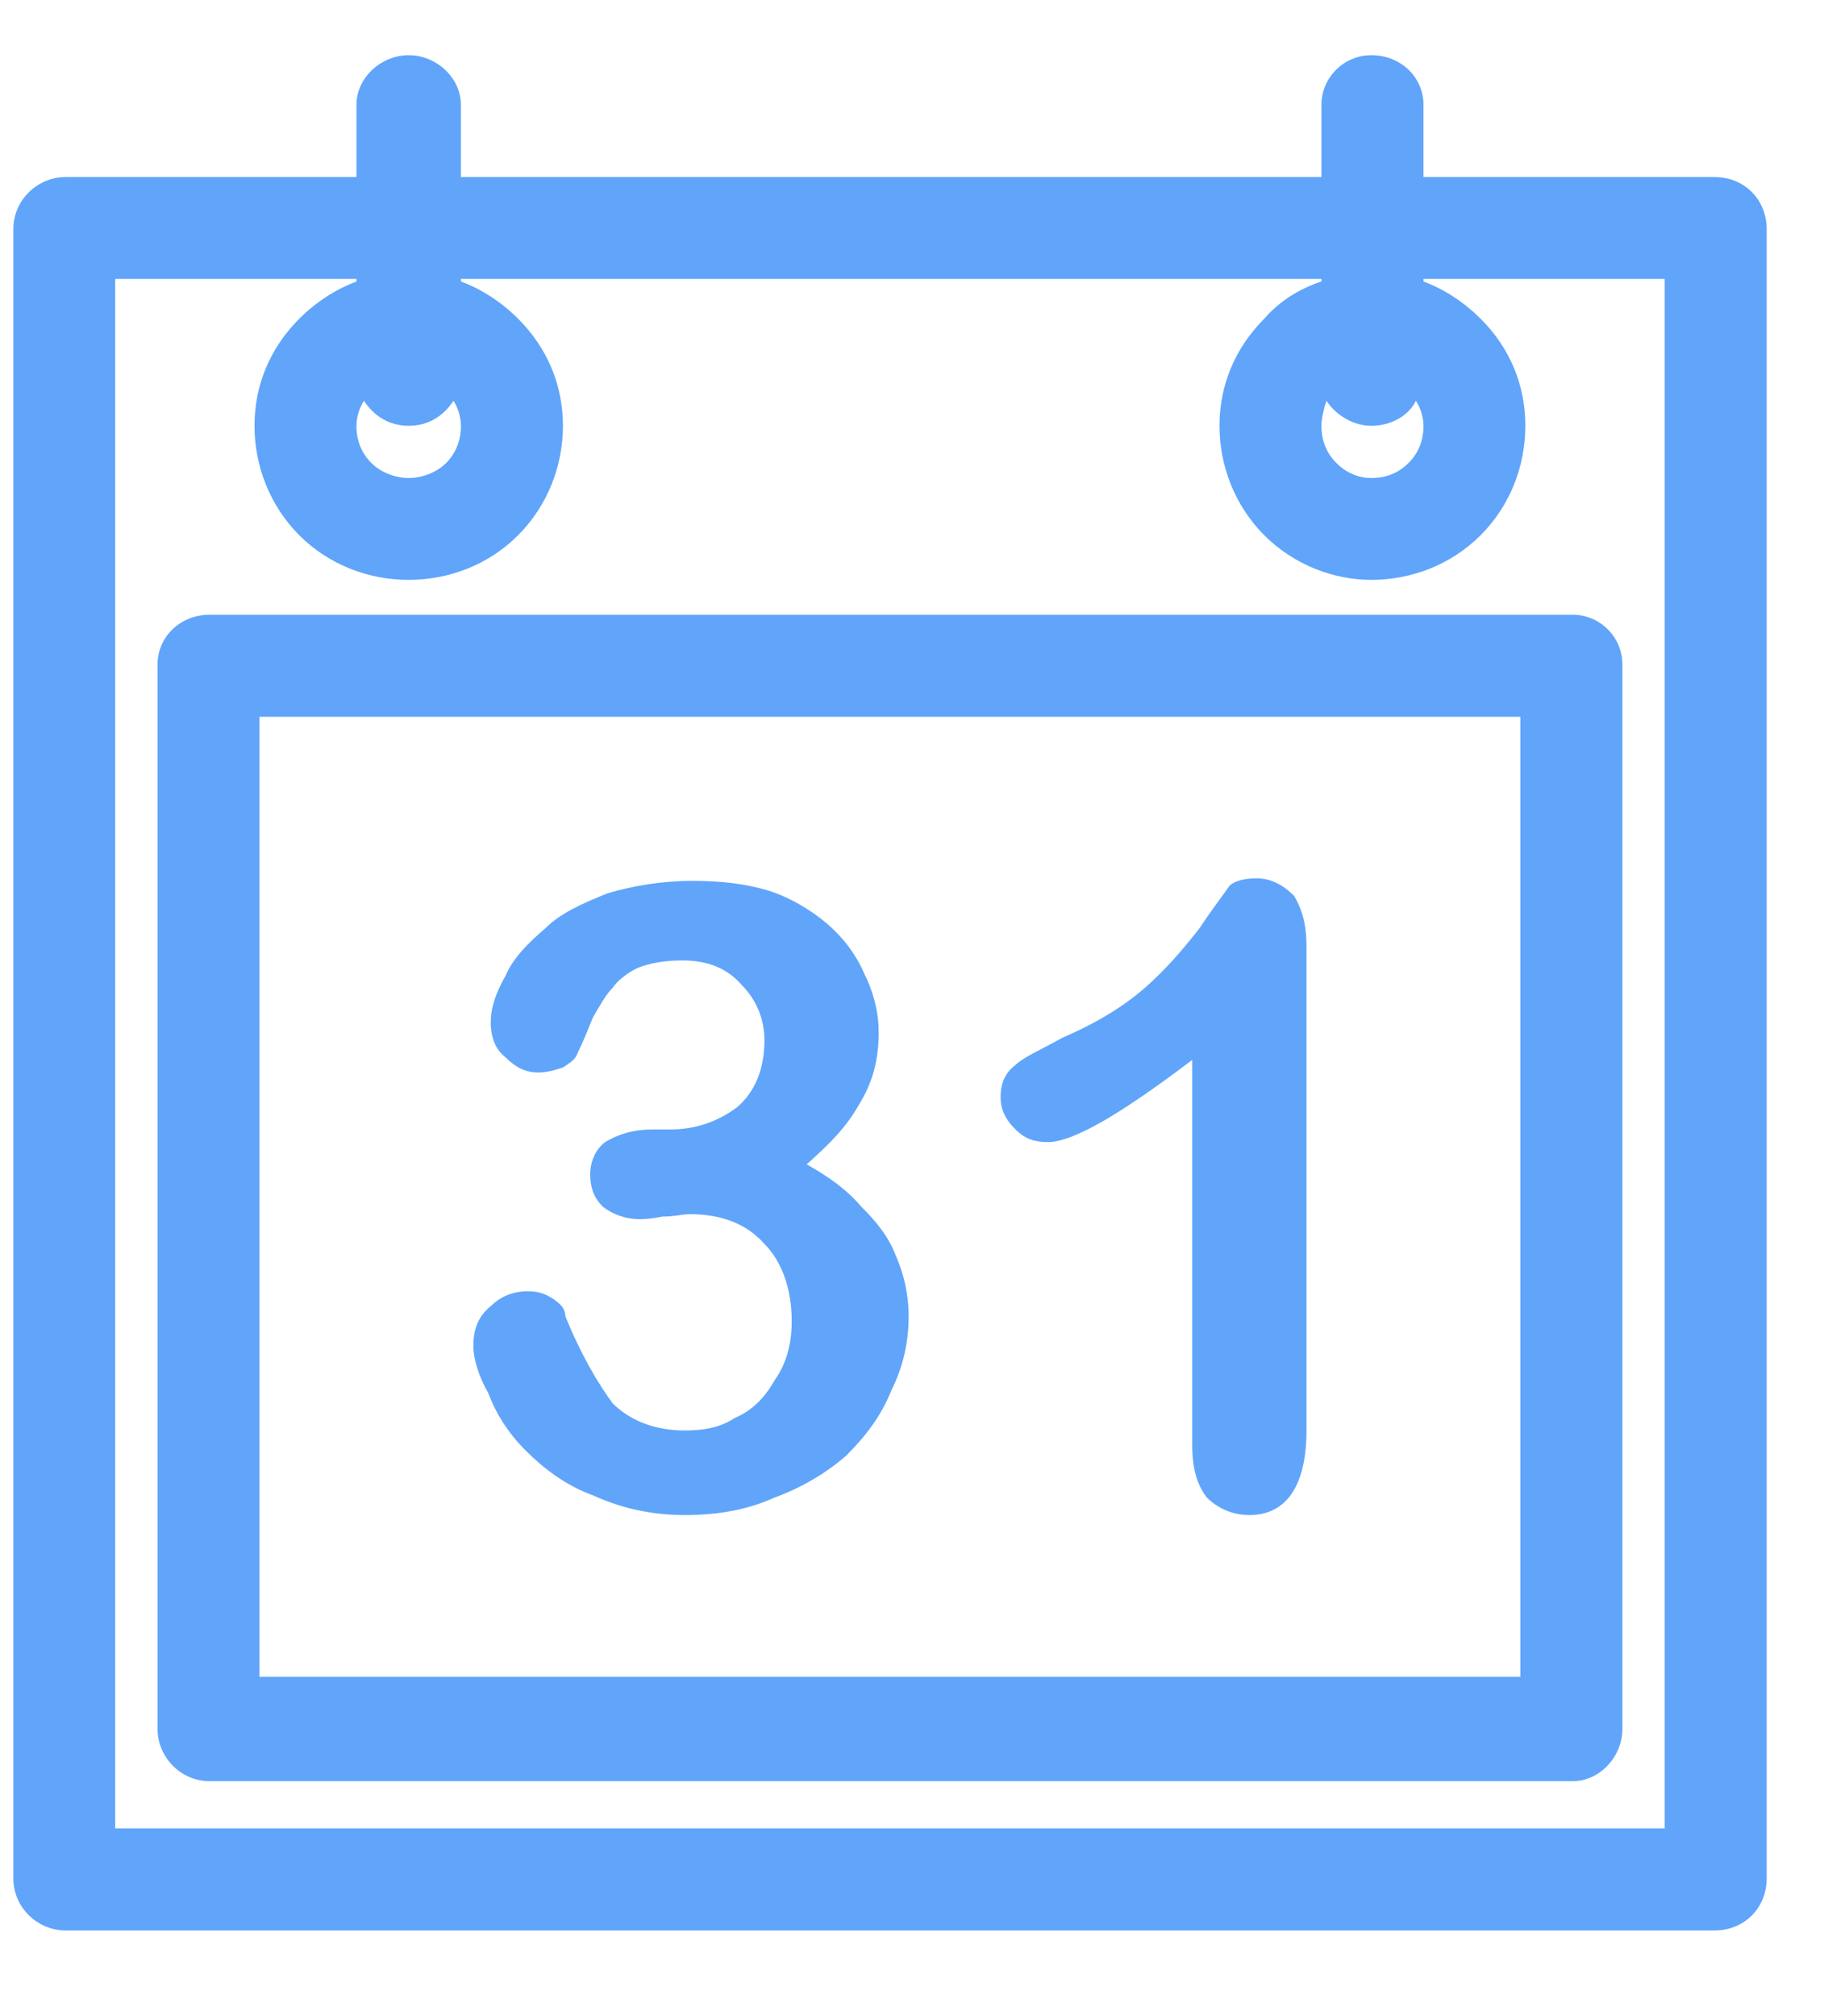 <svg width="19" height="21" viewBox="0 0 19 21" fill="none" xmlns="http://www.w3.org/2000/svg">
<path d="M15.837 7.466H2.703V17.466H15.837V7.466ZM2.185 6.403H16.381C16.667 6.403 16.9 6.636 16.9 6.921V18.009C16.9 18.295 16.667 18.553 16.381 18.553H2.185C1.875 18.553 1.641 18.295 1.641 18.009V6.921C1.641 6.636 1.875 6.403 2.185 6.403ZM3.791 4.175C3.739 4.254 3.713 4.356 3.713 4.435C3.713 4.589 3.765 4.719 3.869 4.823C3.972 4.927 4.128 4.979 4.257 4.979C4.387 4.979 4.543 4.927 4.647 4.823C4.749 4.719 4.801 4.589 4.801 4.435C4.801 4.356 4.776 4.254 4.724 4.175C4.62 4.331 4.465 4.435 4.257 4.435C4.051 4.435 3.895 4.331 3.791 4.175ZM13.817 4.175C13.791 4.254 13.765 4.356 13.765 4.435C13.765 4.589 13.817 4.719 13.921 4.823C14.024 4.927 14.153 4.979 14.284 4.979C14.439 4.979 14.568 4.927 14.672 4.823C14.776 4.719 14.828 4.589 14.828 4.435C14.828 4.356 14.801 4.254 14.749 4.175C14.672 4.331 14.491 4.435 14.284 4.435C14.103 4.435 13.921 4.331 13.817 4.175ZM13.169 3.32C13.325 3.139 13.532 3.009 13.765 2.932V2.905H4.801V2.932C5.009 3.009 5.216 3.139 5.397 3.32C5.708 3.631 5.864 4.02 5.864 4.435C5.864 4.848 5.708 5.263 5.397 5.575C5.087 5.886 4.672 6.04 4.257 6.04C3.843 6.04 3.428 5.886 3.117 5.575C2.807 5.263 2.651 4.848 2.651 4.435C2.651 4.02 2.807 3.631 3.117 3.32C3.299 3.139 3.507 3.009 3.713 2.932V2.905H1.2V19.045H17.34V2.905H14.828V2.932C15.035 3.009 15.241 3.139 15.423 3.32C15.735 3.631 15.889 4.02 15.889 4.435C15.889 4.848 15.735 5.263 15.423 5.575C15.112 5.886 14.697 6.04 14.284 6.04C13.895 6.04 13.48 5.886 13.169 5.575C12.859 5.263 12.703 4.848 12.703 4.435C12.703 4.02 12.859 3.631 13.169 3.32ZM12.419 15.056V11.04C11.667 11.611 11.175 11.896 10.916 11.896C10.785 11.896 10.683 11.869 10.579 11.765C10.475 11.663 10.423 11.559 10.423 11.429C10.423 11.273 10.475 11.171 10.579 11.092C10.656 11.015 10.837 10.937 11.071 10.807C11.433 10.652 11.719 10.471 11.925 10.29C12.133 10.108 12.315 9.9 12.496 9.667C12.651 9.435 12.755 9.304 12.807 9.227C12.859 9.175 12.963 9.149 13.092 9.149C13.247 9.149 13.376 9.227 13.48 9.331C13.557 9.46 13.609 9.616 13.609 9.849V14.9C13.609 15.471 13.403 15.781 13.013 15.781C12.832 15.781 12.677 15.704 12.573 15.6C12.469 15.471 12.419 15.289 12.419 15.056ZM6.977 11.765C7.237 11.765 7.469 11.688 7.677 11.534C7.859 11.378 7.963 11.144 7.963 10.833C7.963 10.625 7.884 10.419 7.729 10.263C7.573 10.081 7.367 10.004 7.107 10.004C6.925 10.004 6.771 10.031 6.641 10.082C6.537 10.133 6.433 10.212 6.381 10.29C6.304 10.367 6.252 10.471 6.175 10.6C6.123 10.729 6.071 10.859 6.019 10.963C5.993 11.04 5.941 11.067 5.864 11.119C5.785 11.144 5.708 11.171 5.604 11.171C5.475 11.171 5.372 11.119 5.268 11.015C5.164 10.937 5.112 10.807 5.112 10.652C5.112 10.496 5.164 10.342 5.268 10.16C5.345 9.979 5.501 9.823 5.683 9.667C5.837 9.512 6.071 9.408 6.331 9.304C6.589 9.227 6.9 9.175 7.211 9.175C7.496 9.175 7.755 9.201 8.013 9.279C8.247 9.356 8.455 9.486 8.609 9.616C8.791 9.771 8.921 9.952 8.999 10.133C9.103 10.341 9.153 10.548 9.153 10.756C9.153 11.067 9.076 11.3 8.947 11.507C8.817 11.74 8.636 11.921 8.403 12.128C8.636 12.259 8.817 12.388 8.972 12.569C9.128 12.724 9.257 12.88 9.335 13.087C9.413 13.268 9.465 13.476 9.465 13.709C9.465 13.968 9.413 14.227 9.284 14.485C9.18 14.745 9.024 14.952 8.817 15.16C8.609 15.342 8.351 15.496 8.065 15.6C7.781 15.729 7.469 15.781 7.133 15.781C6.771 15.781 6.46 15.704 6.175 15.575C5.889 15.471 5.656 15.29 5.475 15.108C5.293 14.927 5.164 14.72 5.087 14.512C4.983 14.331 4.931 14.15 4.931 14.02C4.931 13.839 4.983 13.71 5.112 13.605C5.216 13.502 5.345 13.45 5.501 13.45C5.604 13.45 5.683 13.476 5.76 13.528C5.837 13.58 5.889 13.631 5.889 13.709C6.045 14.097 6.227 14.408 6.381 14.616C6.563 14.798 6.823 14.9 7.133 14.9C7.315 14.9 7.496 14.875 7.651 14.771C7.832 14.694 7.963 14.564 8.065 14.383C8.195 14.202 8.247 13.993 8.247 13.761C8.247 13.424 8.144 13.139 7.963 12.957C7.781 12.751 7.521 12.647 7.185 12.647C7.107 12.647 7.029 12.672 6.9 12.672C6.771 12.699 6.693 12.699 6.667 12.699C6.512 12.699 6.381 12.647 6.279 12.569C6.2 12.491 6.148 12.388 6.148 12.232C6.148 12.103 6.2 11.974 6.304 11.896C6.433 11.818 6.589 11.765 6.796 11.765H6.977ZM0.683 1.844H3.713V1.092C3.713 0.807 3.972 0.575 4.257 0.575C4.543 0.575 4.801 0.807 4.801 1.092V1.844H13.765V1.092C13.765 0.807 13.999 0.575 14.284 0.575C14.595 0.575 14.828 0.807 14.828 1.092V1.844H17.859C18.169 1.844 18.403 2.077 18.403 2.388V19.564C18.403 19.875 18.169 20.108 17.859 20.108H0.683C0.397 20.108 0.139 19.875 0.139 19.564V2.388C0.139 2.077 0.397 1.844 0.683 1.844Z" fill="#60a5fa"/>
</svg>
